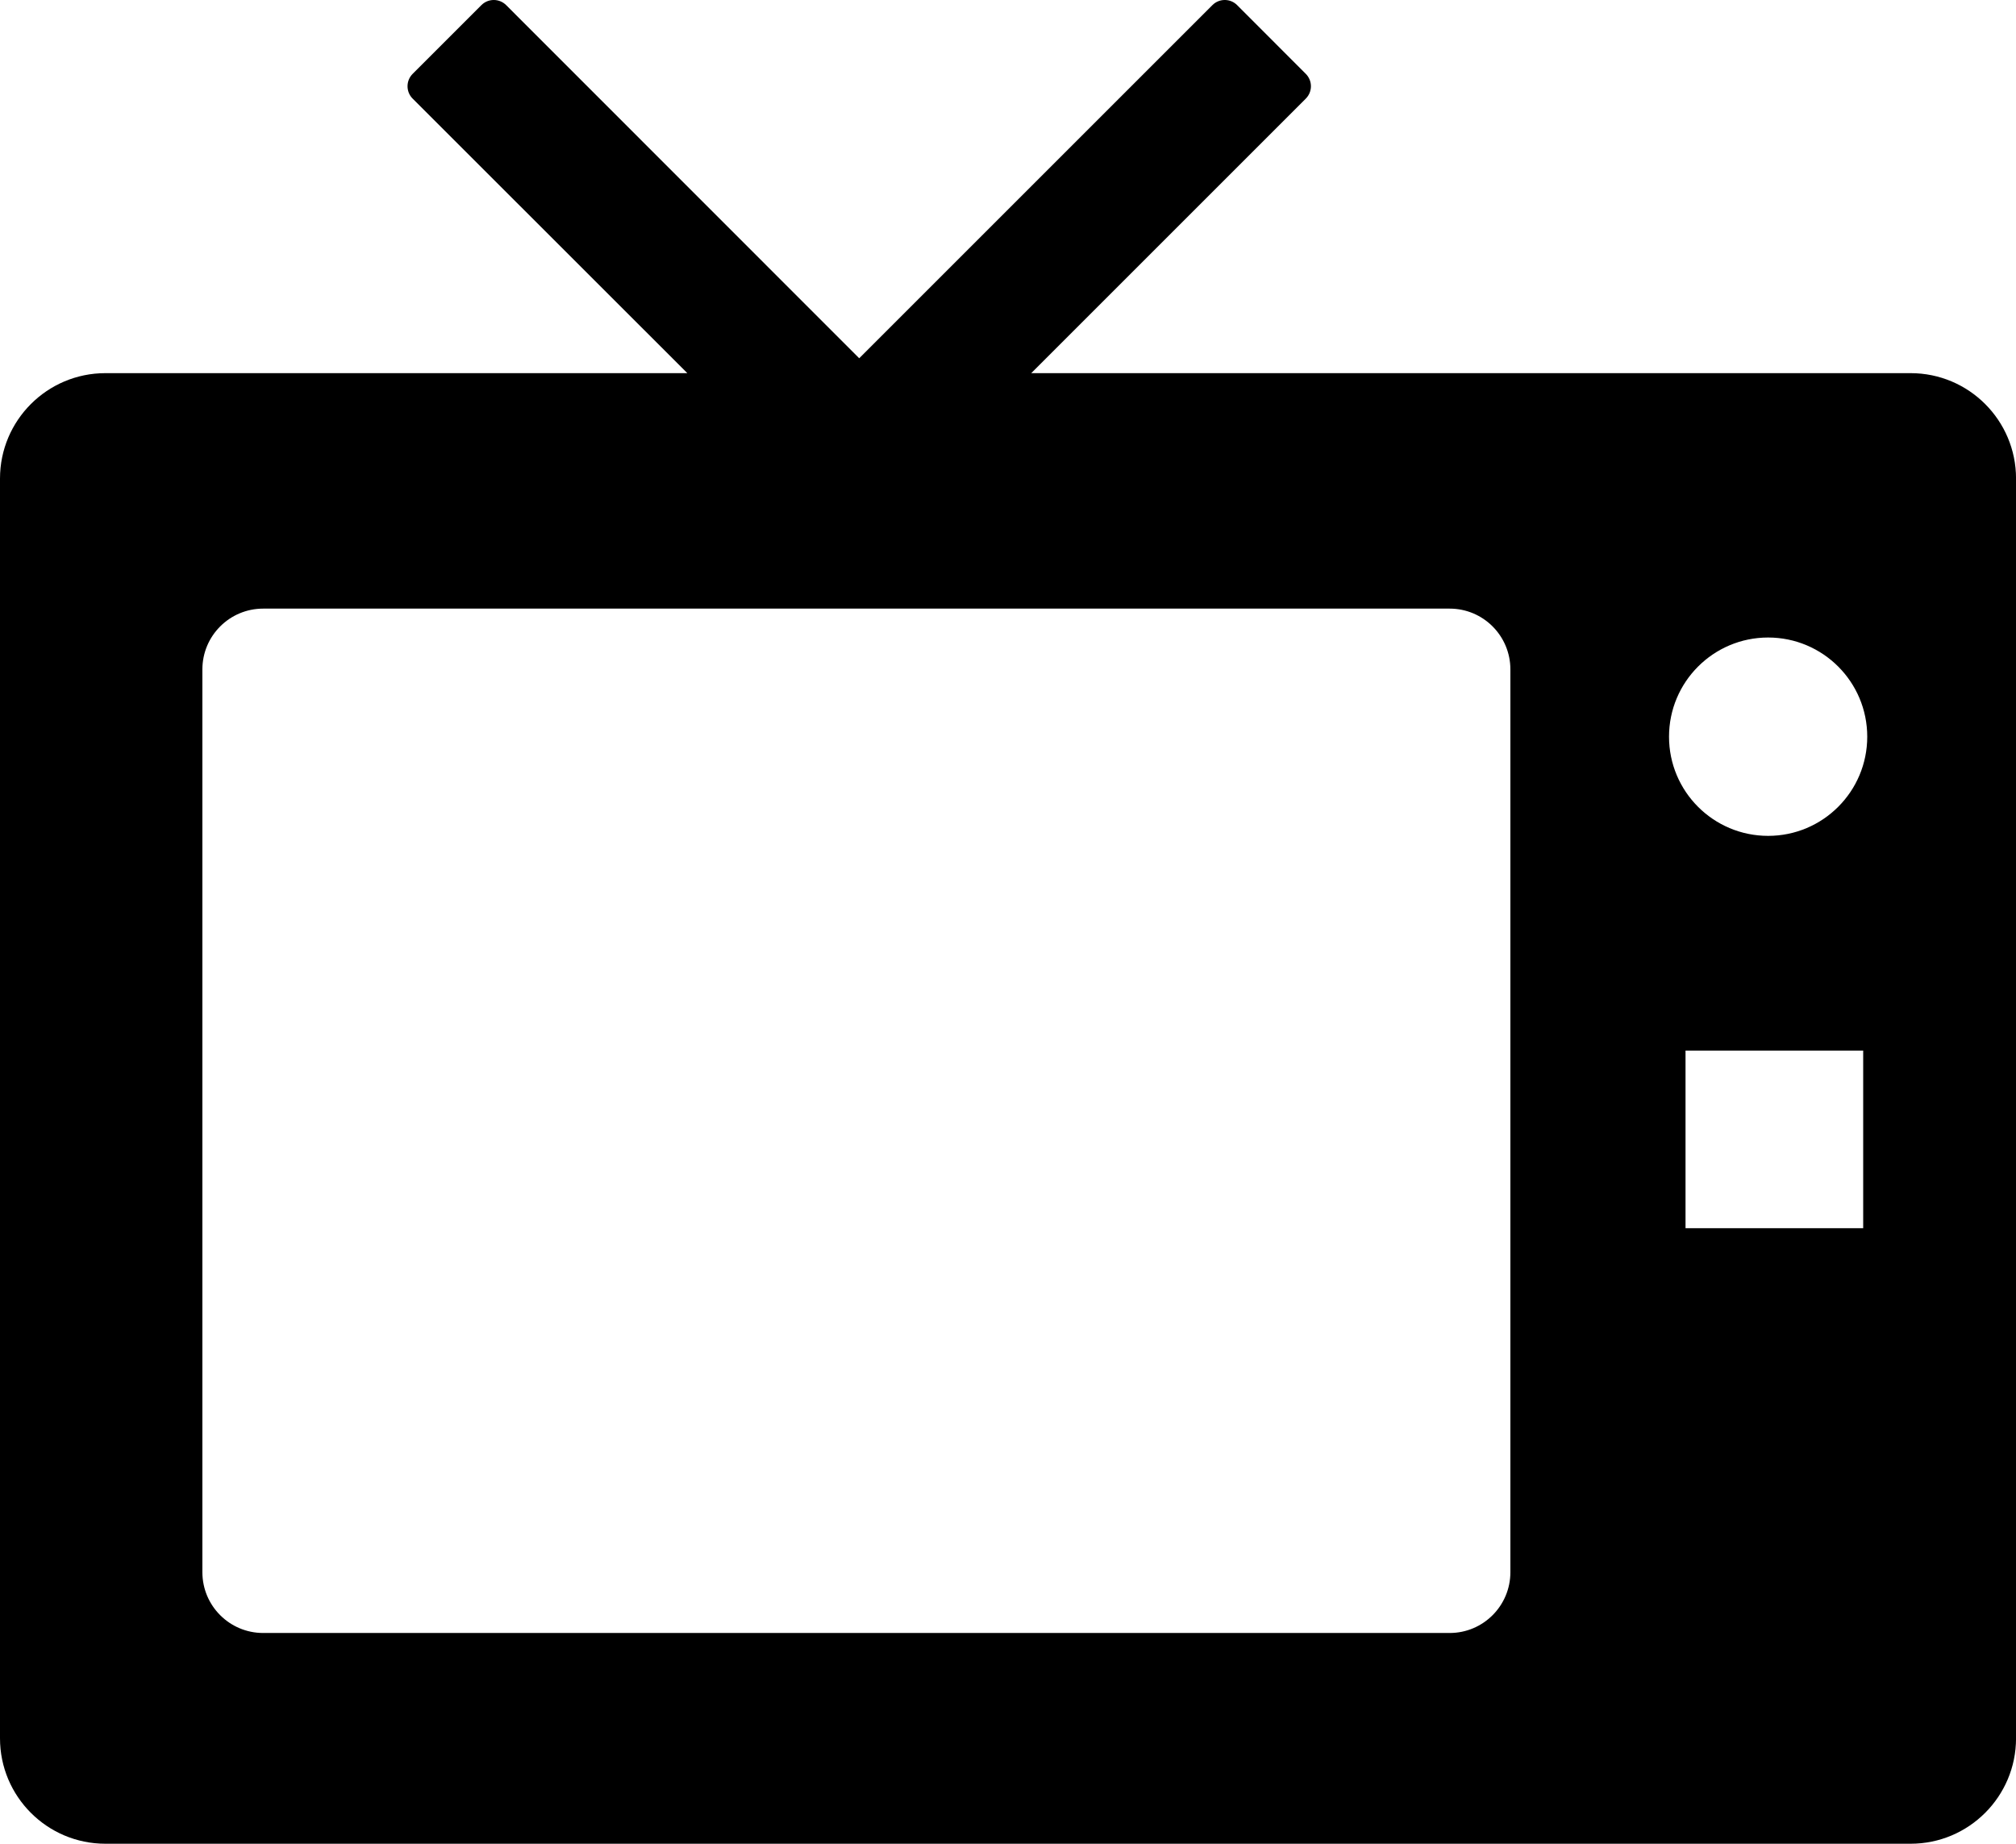 <?xml version="1.0" encoding="UTF-8"?><svg id="_1" xmlns="http://www.w3.org/2000/svg" viewBox="0 0 512 468.31"><defs><style>.cls-1{fill:#000;stroke-width:0px;}</style></defs><path class="cls-1" d="M485.23,94.78h-223.33l69.72-69.72c1.75-1.75,1.75-4.56,0-6.31l-17.42-17.44c-1.73-1.75-4.56-1.75-6.3,0l-89.69,89.69L128.56,1.31c-1.75-1.75-4.56-1.75-6.31,0l-17.44,17.44c-1.75,1.75-1.75,4.56,0,6.31l69.75,69.72H26.77c-14.78,0-26.77,12-26.77,26.78v319.97c0,14.78,11.98,26.78,26.77,26.78h458.47c14.78,0,26.77-12,26.77-26.78V121.56c0-14.78-11.98-26.78-26.77-26.78ZM383.59,399.34c0,8.53-6.91,15.44-15.42,15.44H66.84c-8.53,0-15.44-6.91-15.44-15.44v-229.31c0-8.53,6.91-15.44,15.44-15.44h301.33c8.52,0,15.42,6.91,15.42,15.44v229.31ZM473.19,311.97h-45.12v-45.12h45.12v45.12ZM449.05,212.31c-13.91,0-25.17-11.28-25.17-25.19s11.27-25.19,25.17-25.19,25.17,11.28,25.17,25.19-11.27,25.19-25.17,25.19Z"/></svg>